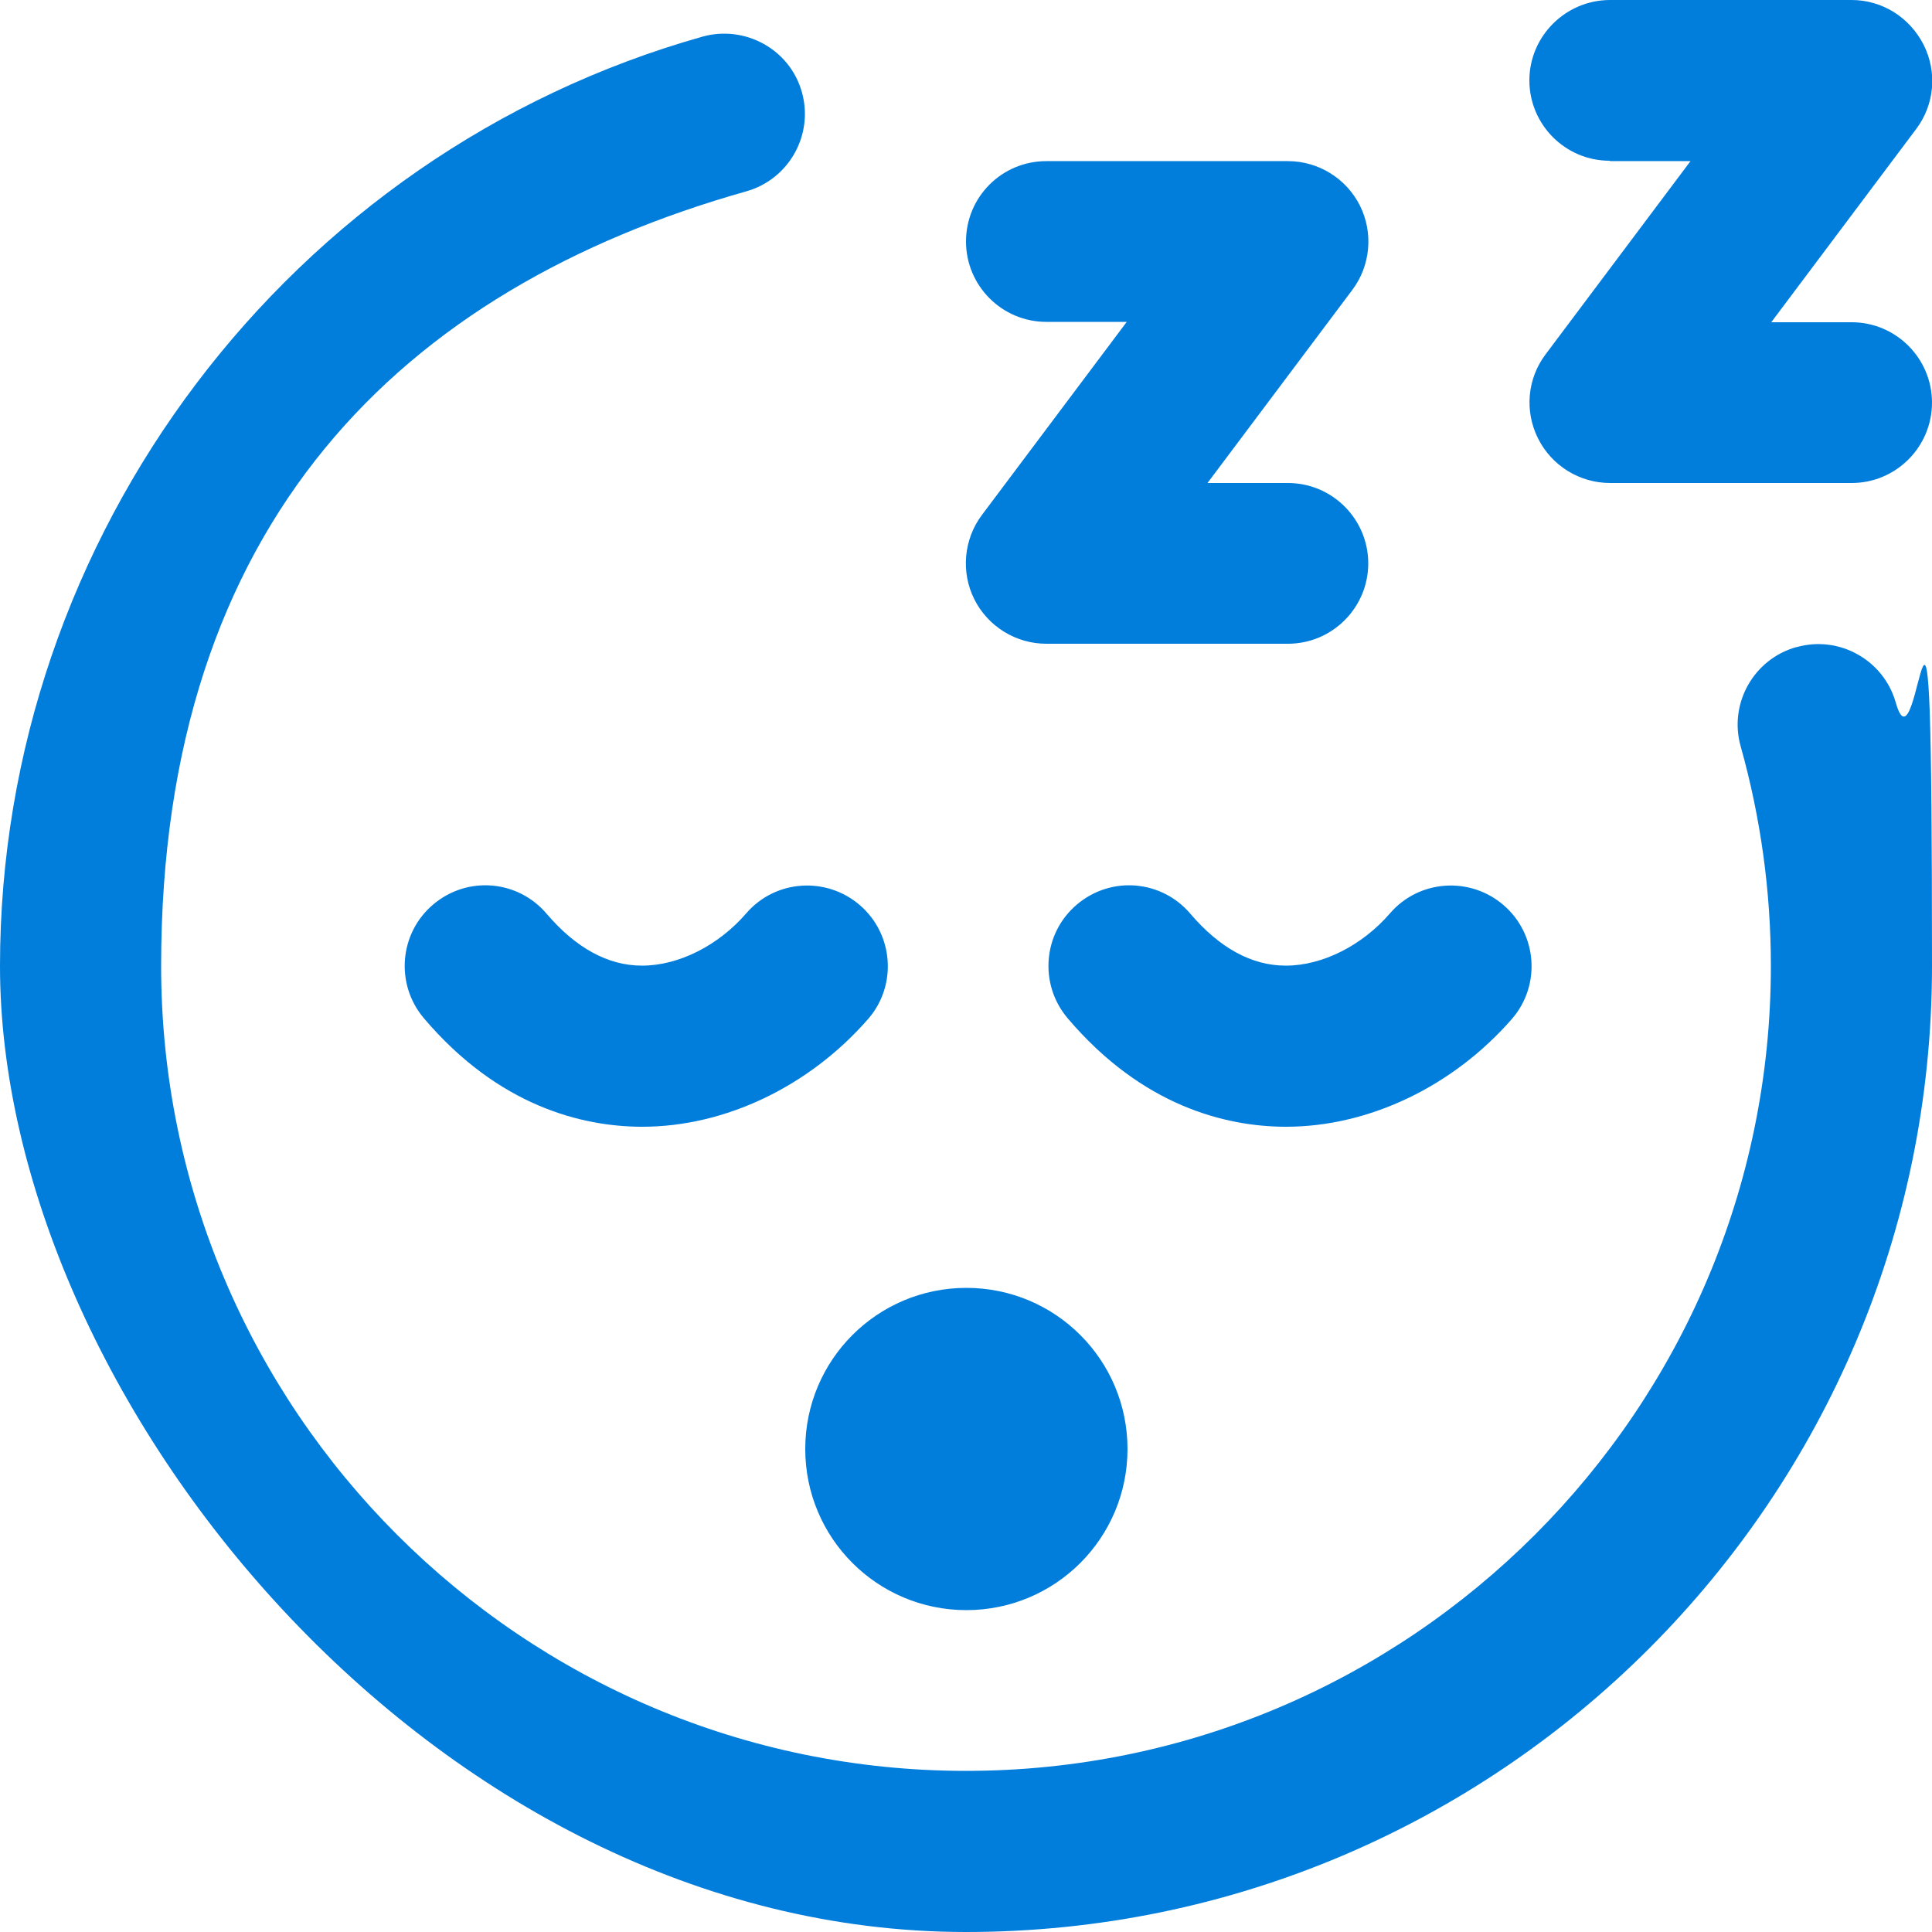 <?xml version="1.0" encoding="utf-8"?>
<svg xmlns="http://www.w3.org/2000/svg" version="1.1" viewBox="0 0 512 512">
  <defs>
    <style>
      .cls-1 {
        fill: #017ddb;
      }
    </style>
  </defs>
  
  <g>
    <g id="Layer_1">
      <path class="cls-1" d="M256,64c0-11.8,9.5-21.3,21.3-21.3h64c8.1,0,15.5,4.6,19.1,11.8,3.6,7.2,2.8,15.9-2,22.3l-38.4,51.2h21.3c11.8,0,21.3,9.6,21.3,21.3s-9.5,21.3-21.3,21.3h-64c-8.1,0-15.5-4.6-19.1-11.8-3.6-7.2-2.8-15.9,2-22.3l38.4-51.2h-21.3c-11.8,0-21.3-9.6-21.3-21.3ZM426.7,42.7h21.3l-38.4,51.2c-4.9,6.5-5.6,15.1-2,22.3,3.6,7.2,11,11.8,19.1,11.8h64c11.8,0,21.3-9.6,21.3-21.3s-9.5-21.3-21.3-21.3h-21.3l38.4-51.2c4.9-6.5,5.6-15.1,2-22.3C506.1,4.6,498.8,0,490.7,0h-64C414.9,0,405.3,9.6,405.3,21.3s9.5,21.3,21.3,21.3ZM340.7,255.9c-9,0-17.5-4.7-25.2-13.7-7.6-9-21-10.2-30.1-2.5-9,7.6-10.1,21.1-2.5,30.1,20,23.6,42.3,28.7,57.5,28.8h.4c22,0,44.3-10.7,59.9-28.6,7.7-8.9,6.7-22.4-2.2-30.1-8.9-7.7-22.4-6.8-30.1,2.1-7.4,8.6-18,13.9-27.6,13.9h-.1ZM476,171.5c-11.3,3.2-17.9,15-14.7,26.3,5.3,18.9,8,38.4,8,58.2,0,117.6-95.7,213.3-213.3,213.3S42.7,373.6,42.7,256,106.5,76.5,197.8,50.7c11.3-3.2,17.9-15,14.7-26.3-3.2-11.4-15.1-17.8-26.3-14.7C76.6,40.6,0,142,0,256s114.8,256,256,256,256-114.8,256-256-3.2-47.2-9.6-69.8c-3.2-11.3-15-17.9-26.3-14.7h0ZM213.4,384c0,23.6,19.1,42.7,42.7,42.7s42.7-19.1,42.7-42.7-19.1-42.7-42.7-42.7-42.7,19.1-42.7,42.7ZM197.8,242c-7.4,8.6-18,13.9-27.6,13.9h-.1c-9,0-17.5-4.7-25.2-13.7-7.6-9-21-10.2-30.1-2.5-9,7.6-10.1,21.1-2.5,30.1,20,23.6,42.3,28.7,57.5,28.8h.4c22,0,44.3-10.7,59.9-28.6,7.7-8.9,6.7-22.4-2.2-30.1-8.9-7.7-22.4-6.8-30.1,2.1h0Z"/>
    </g>
  </g>
</svg>